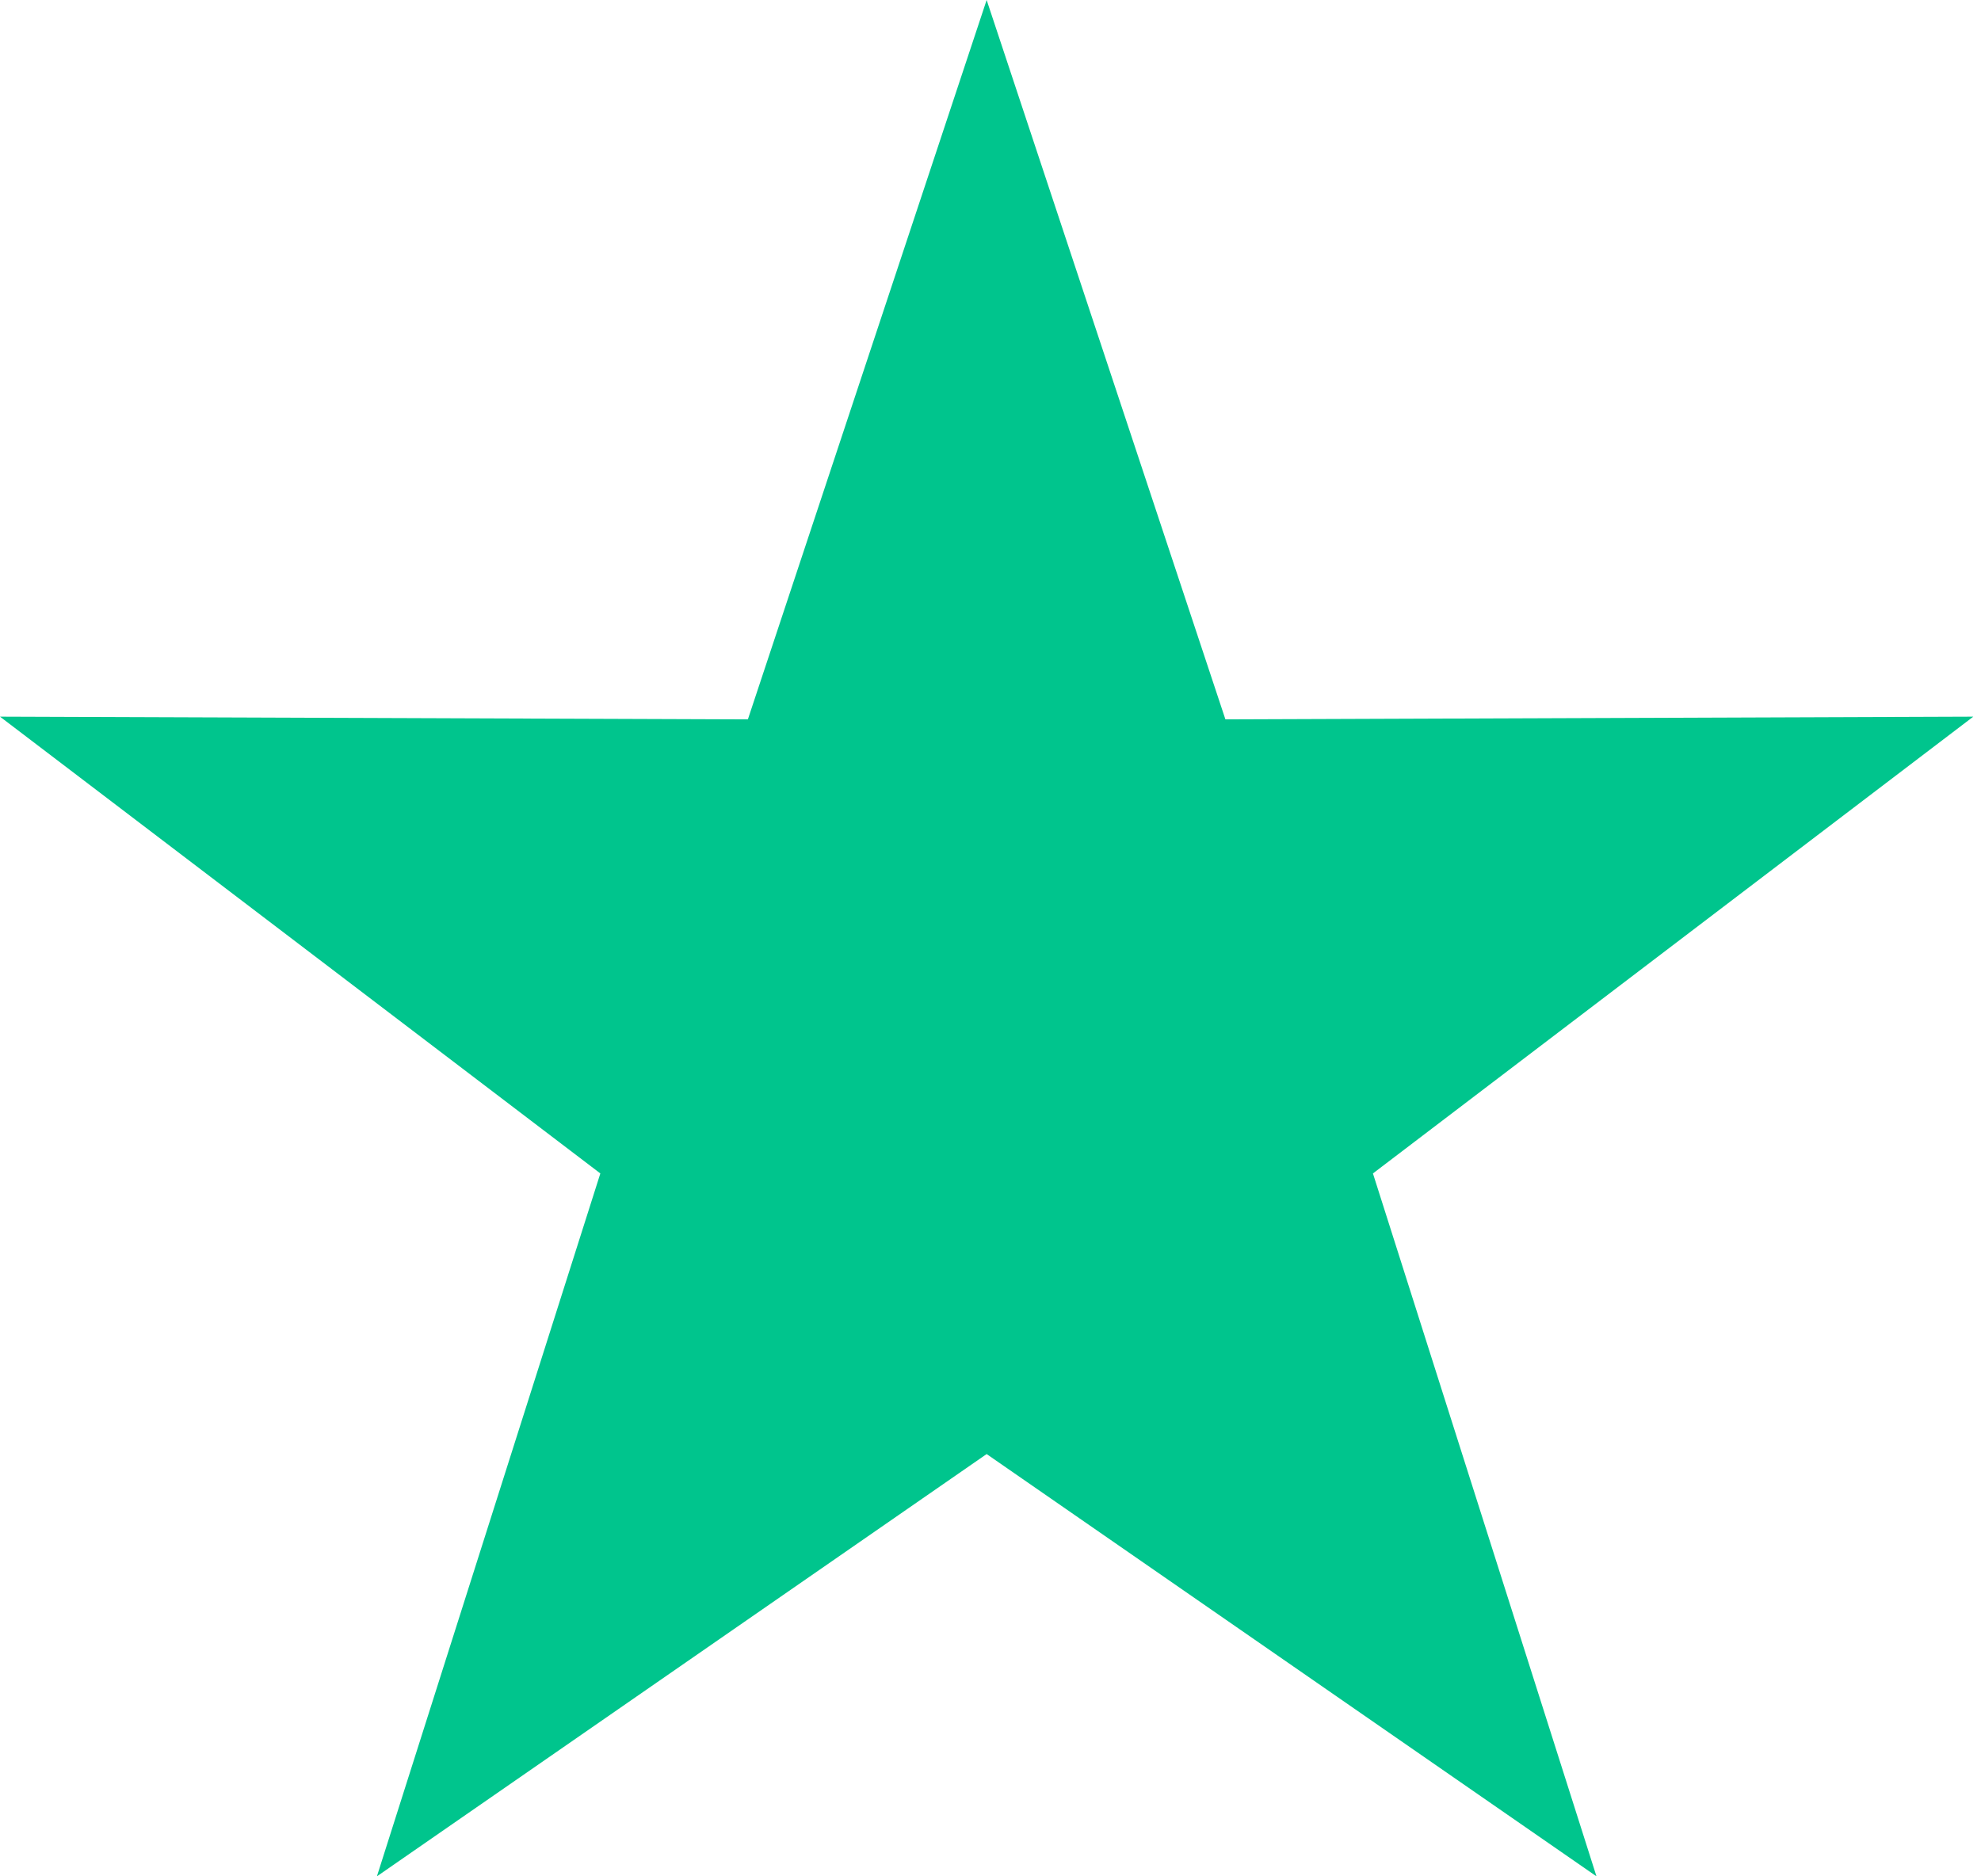 <svg xmlns="http://www.w3.org/2000/svg" width="19" height="18" viewBox="0 0 19 18">
    <path fill="#00C58D" fill-rule="nonzero" d="M9.463 0l2.29 6.901 7.173-.026-5.758 4.382L15.312 18l-5.849-4.051L3.615 18l2.143-6.743L0 6.875l7.173.026z"/>
</svg>
